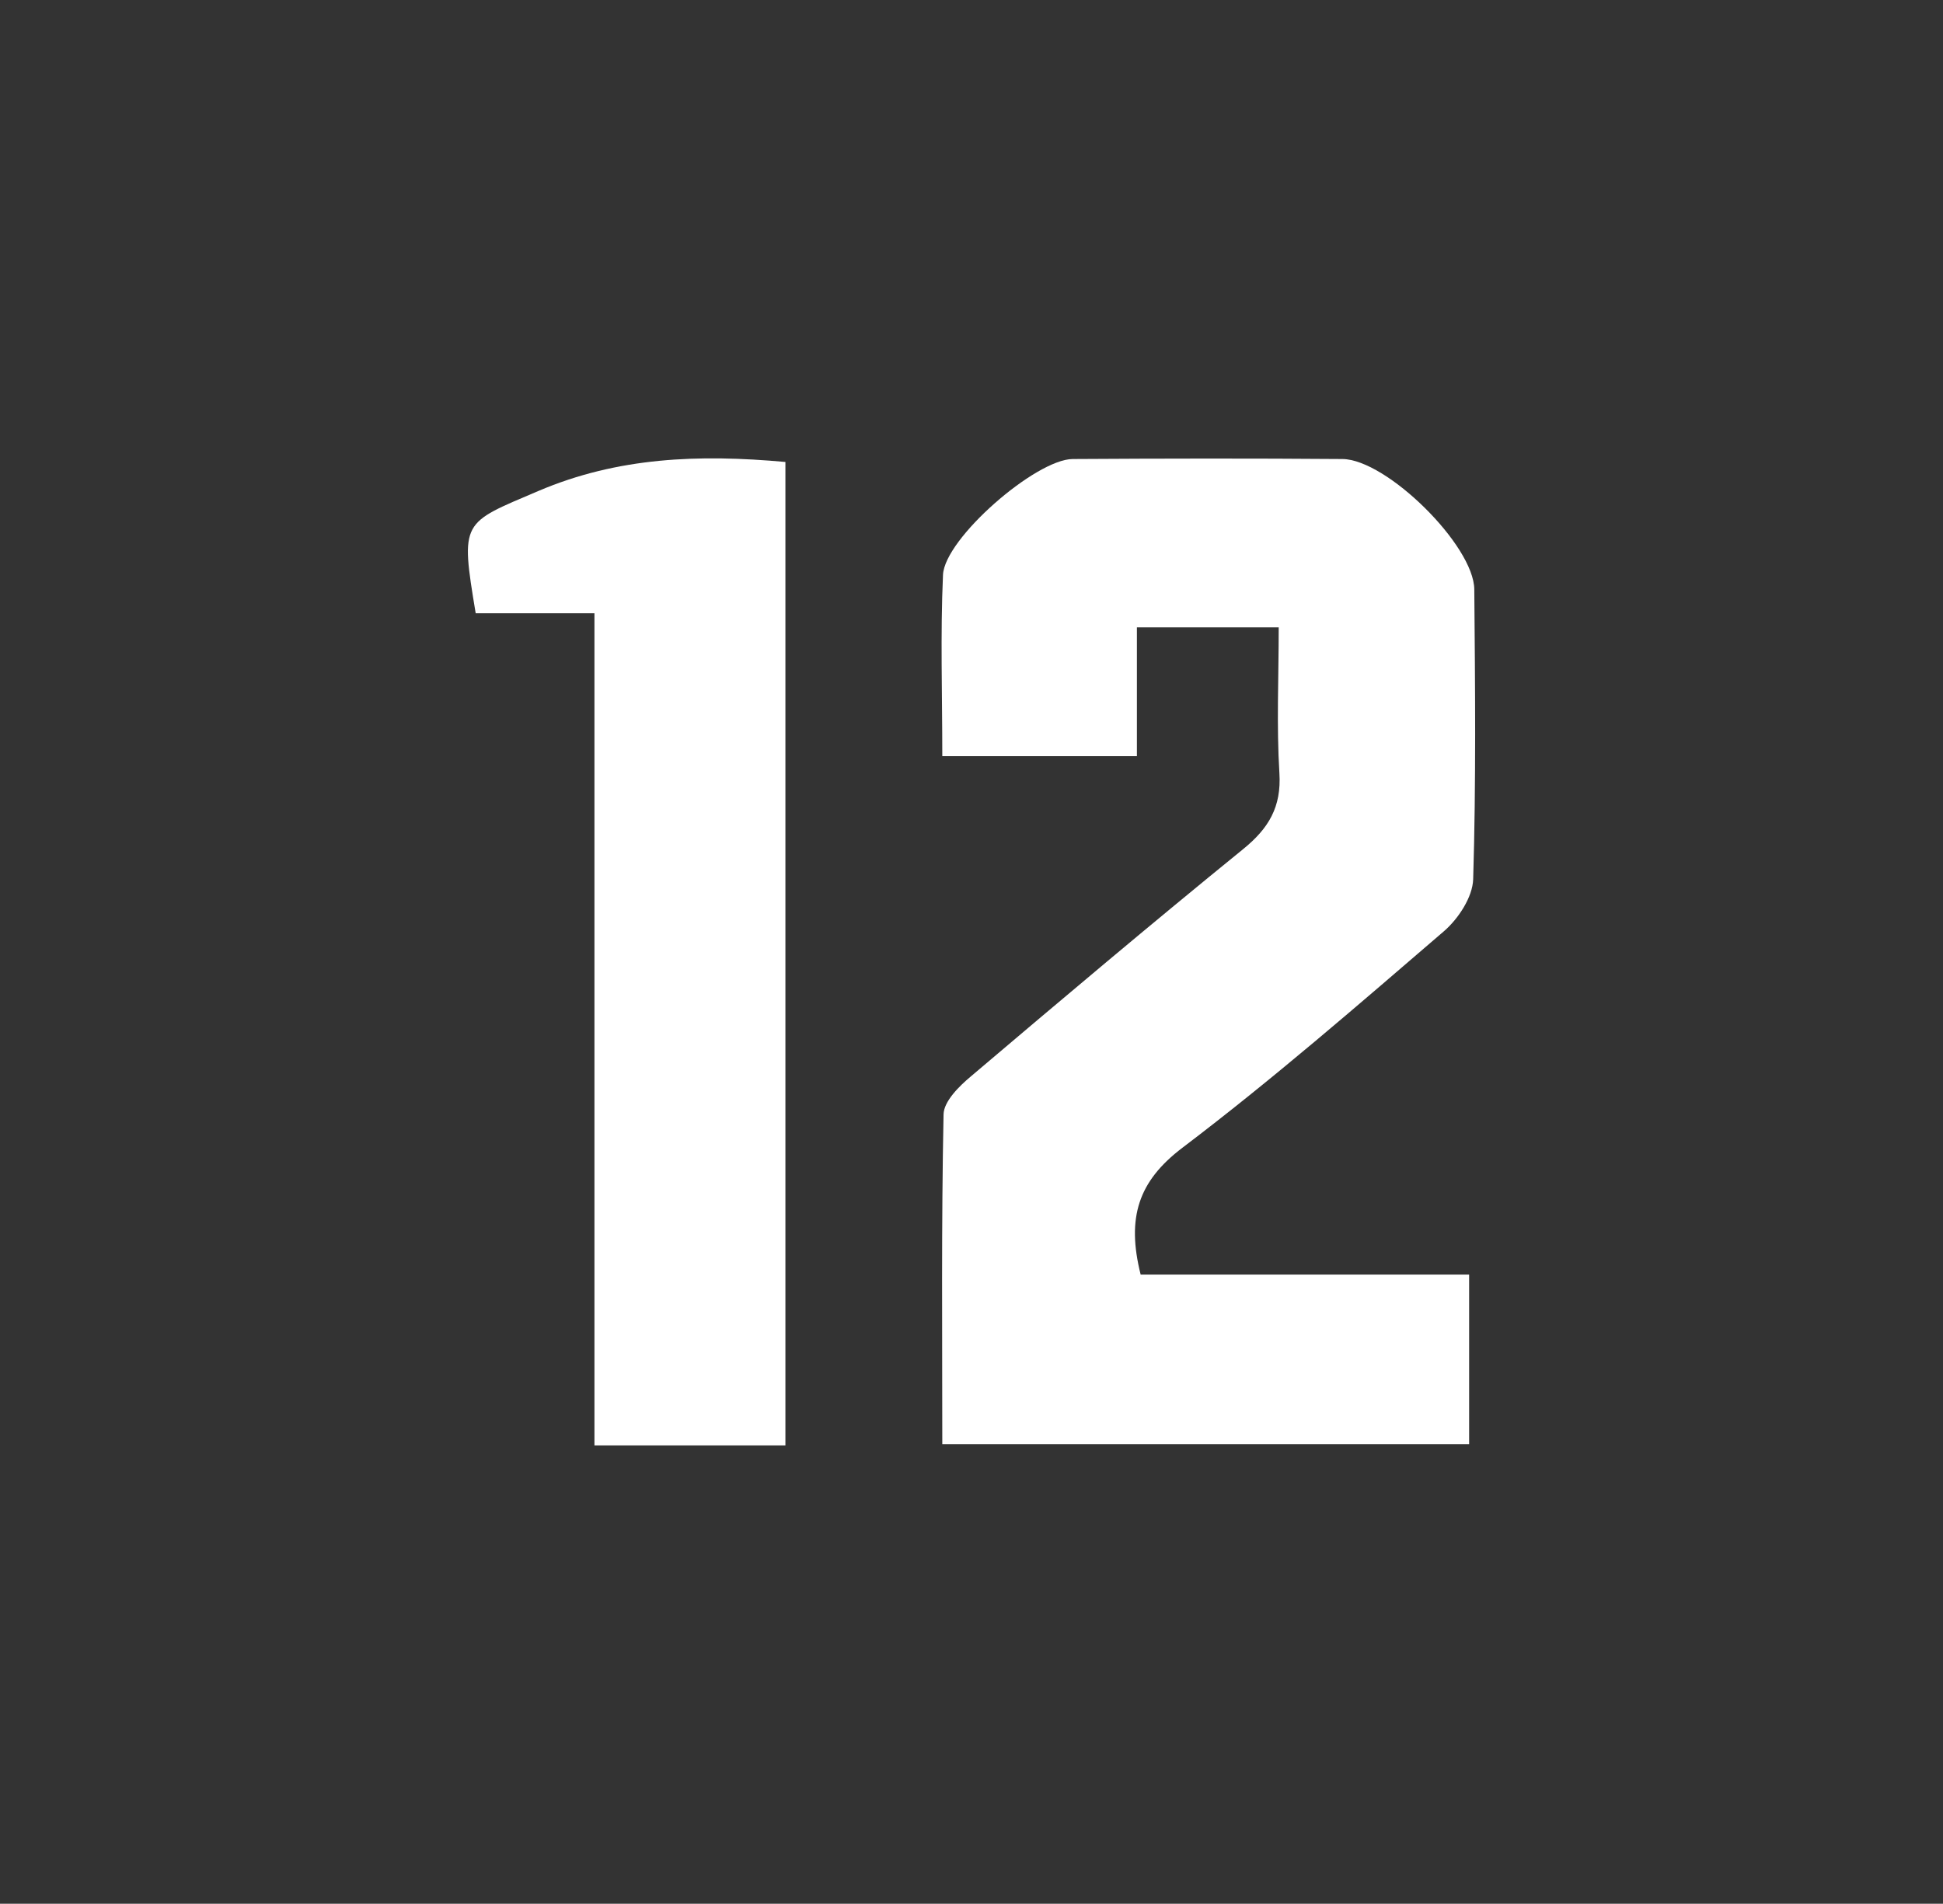 <?xml version="1.0" encoding="UTF-8"?><svg id="uuid-cc8f7f7d-854c-44ae-9c83-1981d2a54ce5" xmlns="http://www.w3.org/2000/svg" viewBox="0 0 139.08 136.28"><rect x="0" y="0" width="139.08" height="136.28" fill="#333333" stroke="none"/><defs><style>.uuid-f2028a85-03da-4d48-ae05-64fce524cbf5{fill:#fff;}</style></defs><path class="uuid-f2028a85-03da-4d48-ae05-64fce524cbf5" d="M81.65,91.24h23.51v12.14h-37.71c0-7.95-.07-15.78,.09-23.61,.02-.93,1.11-2.01,1.96-2.72,6.45-5.47,12.92-10.93,19.49-16.27,1.82-1.48,2.74-3.01,2.59-5.43-.21-3.41-.05-6.84-.05-10.44h-10.15v9.22h-13.93c0-4.46-.14-8.73,.05-12.98,.12-2.61,6.64-8.27,9.28-8.29,6.44-.04,12.88-.05,19.31,0,3.16,.02,9.42,6.19,9.44,9.34,.06,6.91,.13,13.83-.08,20.74-.04,1.28-1.06,2.83-2.09,3.72-6.14,5.28-12.27,10.61-18.72,15.5-3.15,2.39-4.02,4.99-2.99,9.09Z"/><path class="uuid-f2028a85-03da-4d48-ae05-64fce524cbf5" d="M56.21,103.47h-13.66V43.9h-8.5c-1.11-6.68-1-6.41,4.48-8.75,5.7-2.43,11.49-2.64,17.69-2.08V103.47Z"/></svg>
